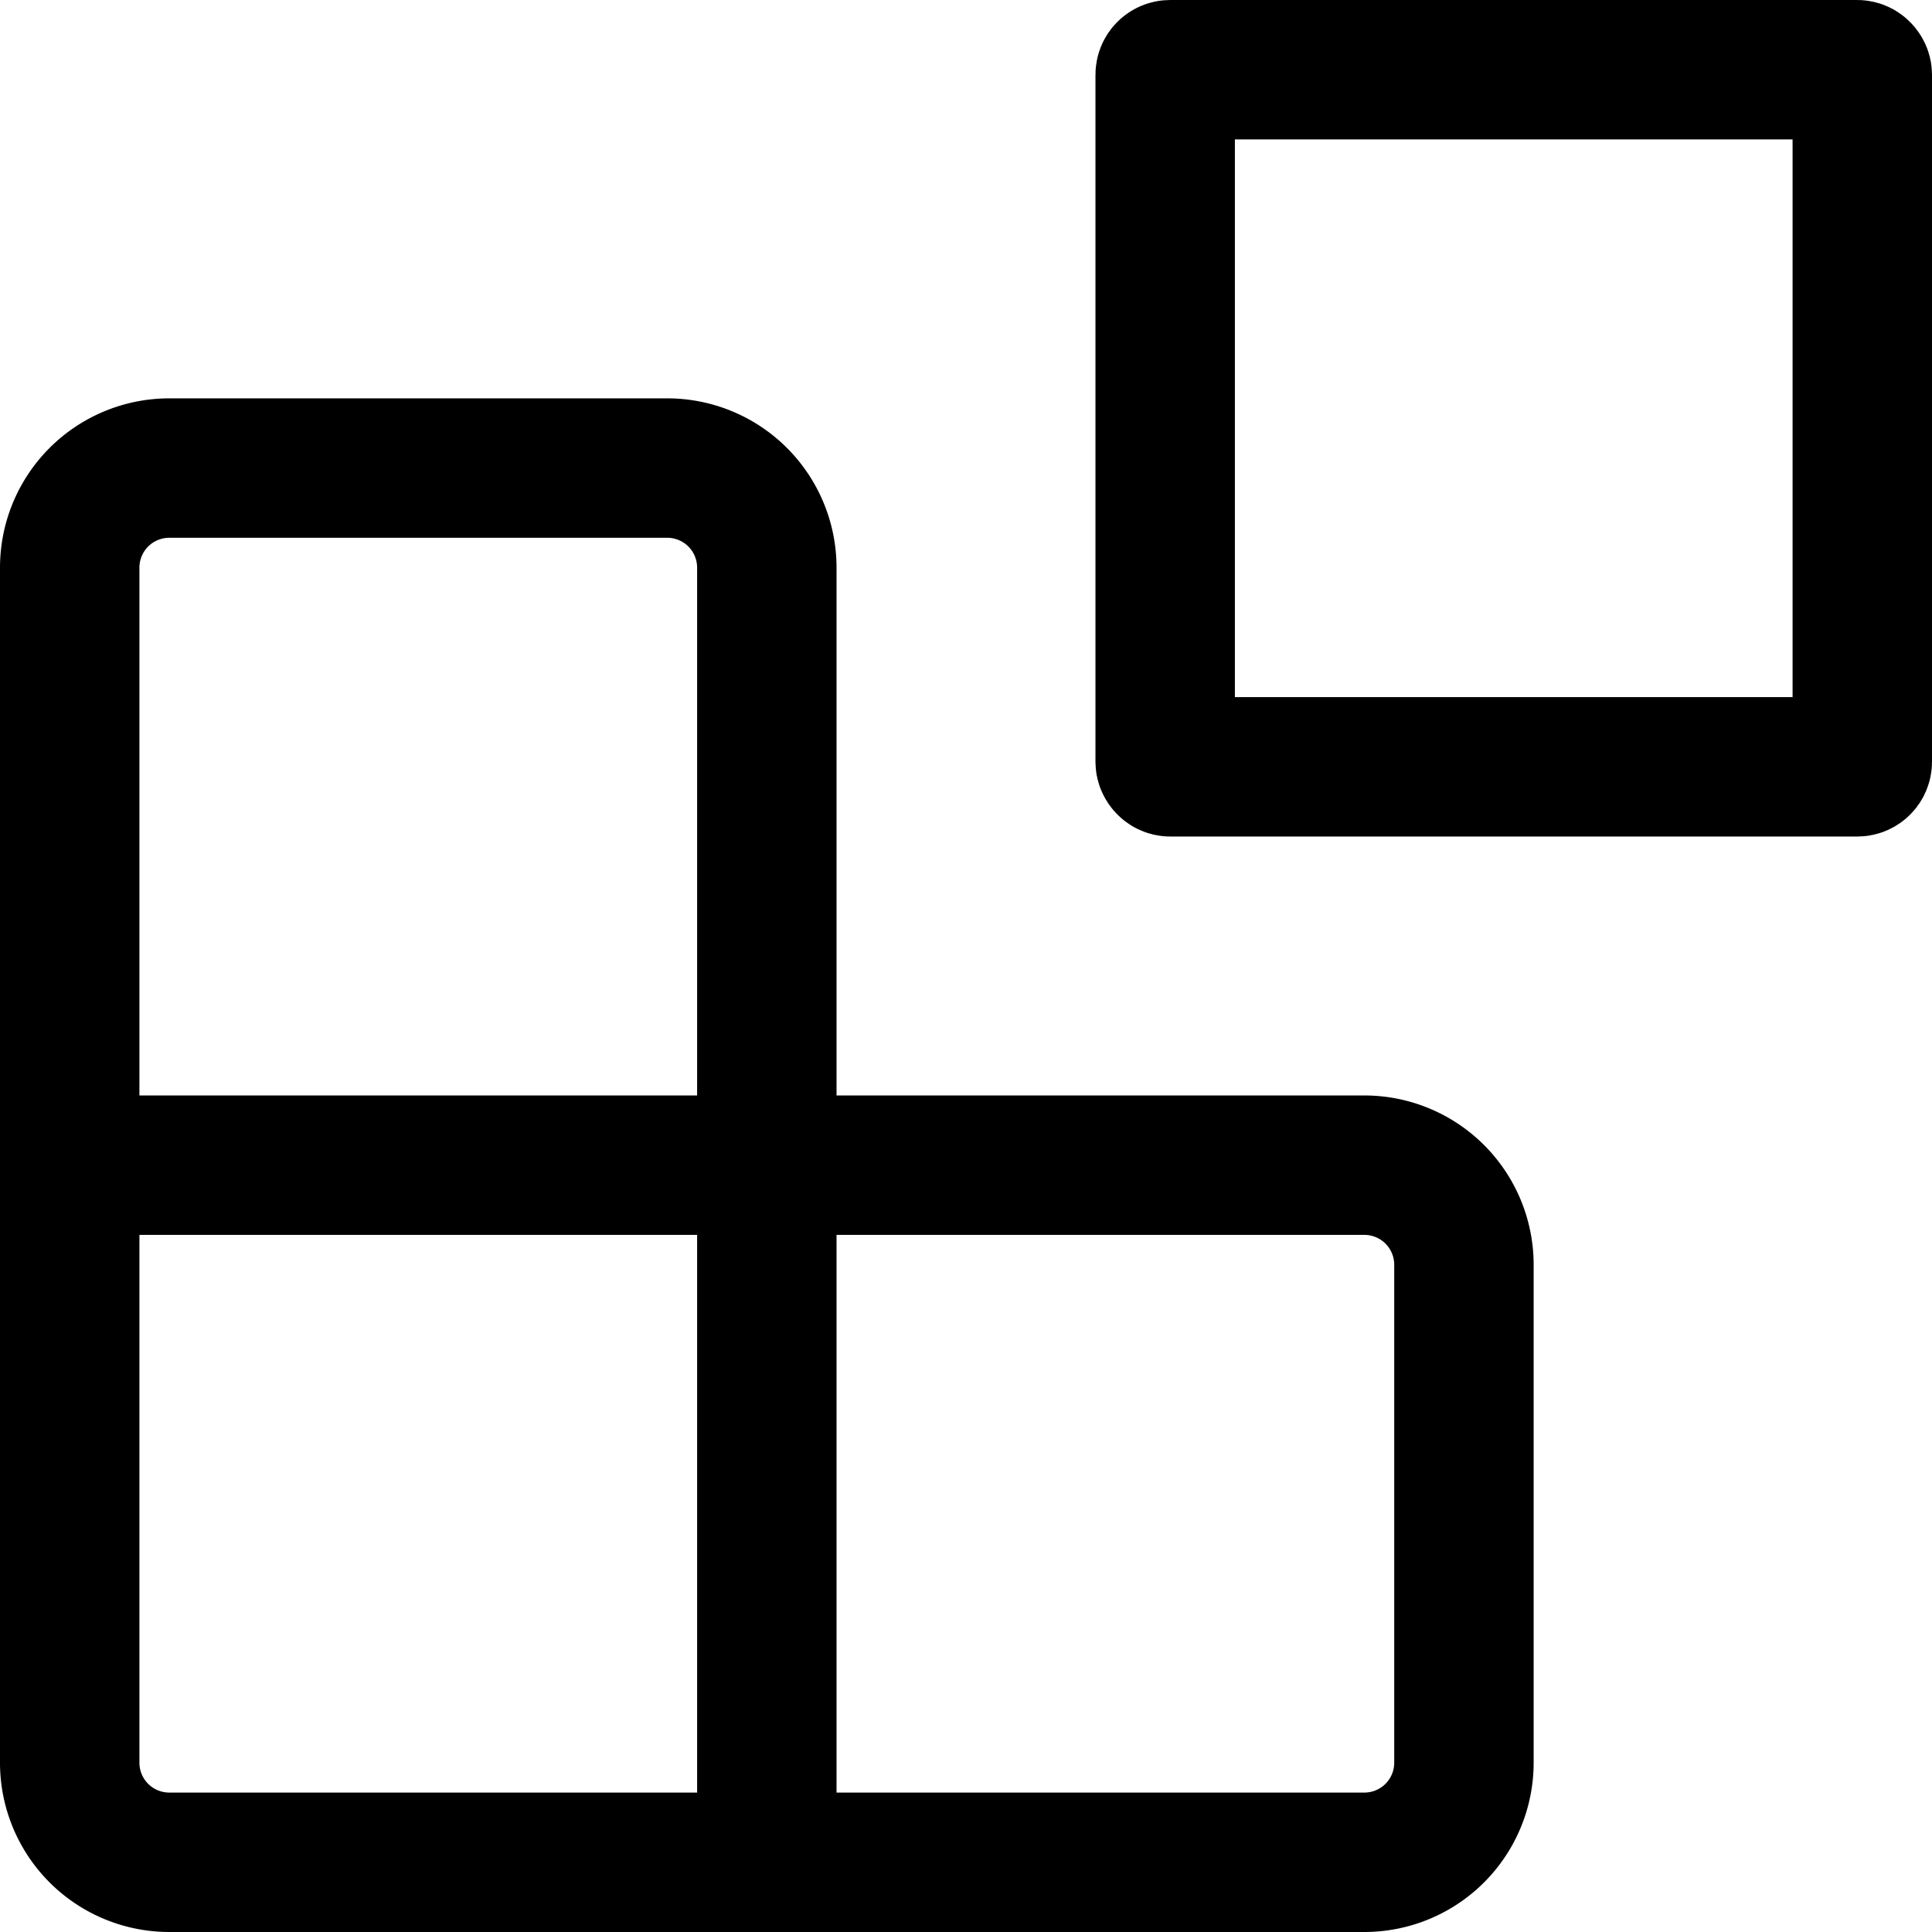<svg xmlns="http://www.w3.org/2000/svg" width="388" height="388" viewBox="0 0 388 388">
<style>
    @media (prefers-color-scheme: dark) {
     .main { stroke: #f0f0f0 } 
    }
  </style>
  <g id="Group_88" data-name="Group 88" transform="translate(11 11)">
    <rect id="Rectangle_39" data-name="Rectangle 39" width="140" height="140" rx="1" transform="translate(223 3)" fill="none" stroke="#000" stroke-linecap="round" stroke-linejoin="round" stroke-width="28" class='main'/>
    <path id="Path_87" data-name="Path 87" d="M143,287V27A20,20,0,0,0,123,7H23A20,20,0,0,0,3,27V267a20,20,0,0,0,20,20H263a20,20,0,0,0,20-20V167a20,20,0,0,0-20-20H3" transform="translate(0 76)" fill="none" stroke="#000" stroke-linecap="round" stroke-linejoin="round" stroke-width="28" class='main'/>
  </g>
</svg>
